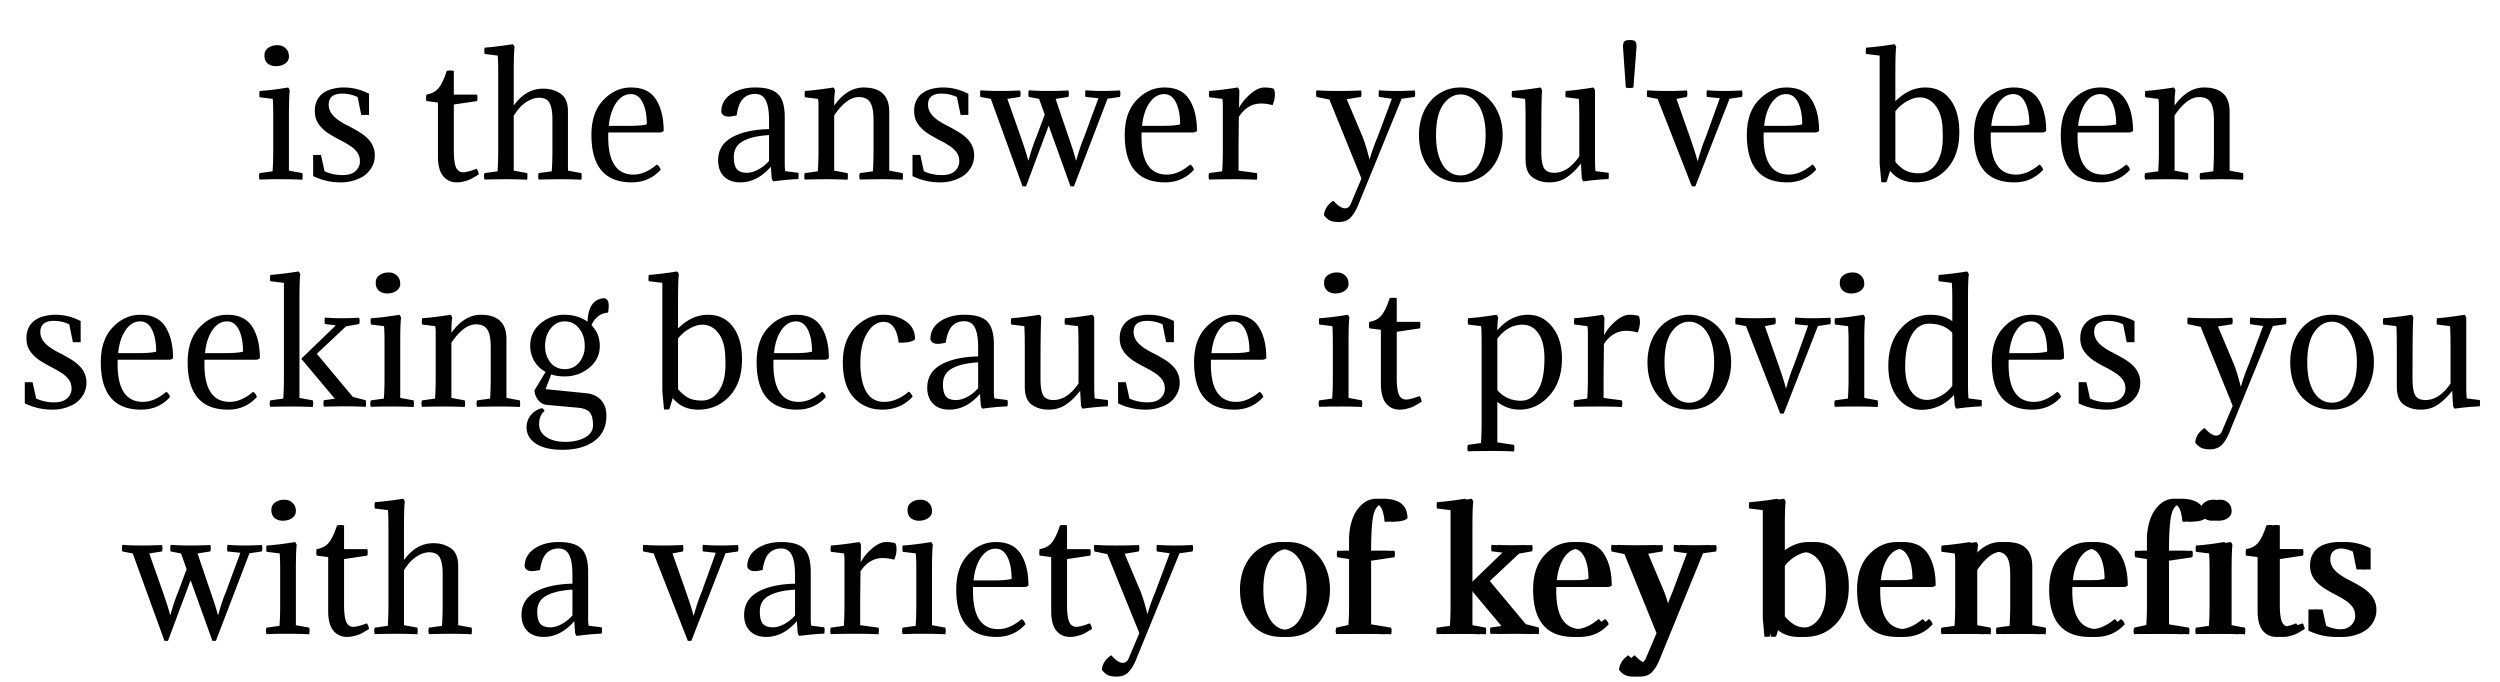 <svg width="363" height="99" fill="none" xmlns="http://www.w3.org/2000/svg"><path d="M41.953 17.072v7.704l1.944.36c.016.08.024.152.024.216a.892.892 0 0 1 .024.216c0 .08-.008.168-.024.264 0 .08-.008.168-.024.264a65.105 65.105 0 0 0-3.096-.072h-1.344c-.512.016-1.104.032-1.776.048a1.433 1.433 0 0 1-.072-.456c0-.144.024-.304.072-.48l1.896-.264c.032-.448.056-.92.072-1.416a52.38 52.38 0 0 0 .024-1.632v-5.112c0-1.056-.024-1.84-.072-2.352l-1.896-.24c-.032-.08-.048-.216-.048-.408v-.24a.84.84 0 0 1 .048-.264c1.088-.064 2.464-.232 4.128-.504.144.16.224.32.24.48-.08.448-.12 1.744-.12 3.888Zm-3.504-8.568a.642.642 0 0 1-.048-.24V8c0-.432.176-.776.528-1.032.368-.272.816-.408 1.344-.408.496 0 .896.152 1.2.456.32.288.48.688.48 1.2 0 .416-.184.752-.552 1.008-.352.256-.808.384-1.368.384-.384 0-.728-.096-1.032-.288a1.284 1.284 0 0 1-.552-.816Zm11.27 16.92c.864 0 1.504-.2 1.92-.6.416-.4.624-.864.624-1.392 0-.304-.048-.584-.144-.84a2.265 2.265 0 0 0-.48-.744 3.809 3.809 0 0 0-.84-.696 12.7 12.7 0 0 0-1.32-.768 21.712 21.712 0 0 1-1.704-.96 5.91 5.91 0 0 1-1.152-.96 3.768 3.768 0 0 1-.696-1.08 3.67 3.67 0 0 1-.216-1.296c0-.576.104-1.072.312-1.488.208-.432.496-.784.864-1.056a3.713 3.713 0 0 1 1.344-.624 6.285 6.285 0 0 1 1.704-.216c1.248 0 2.464.304 3.648.912v3.072h-1.128l-.528-2.592a5.118 5.118 0 0 0-2.232-.504c-1.312 0-1.968.536-1.968 1.608 0 .576.216 1.104.648 1.584.432.48 1.128.96 2.088 1.44a26.11 26.11 0 0 1 1.728.96c.496.304.904.624 1.224.96.336.336.584.704.744 1.104.176.384.264.824.264 1.32 0 .56-.12 1.08-.36 1.56s-.576.896-1.008 1.248c-.432.336-.952.6-1.56.792a6.197 6.197 0 0 1-2.016.312 9.03 9.03 0 0 1-4.008-.912v-3.072h1.128l.528 2.376c.816.368 1.68.552 2.592.552Zm16.177-15.12v3.432h3.384c.032.192.048.336.048.432 0 .144-.016.312-.048.504l-3.384.504v6.6c0 1.184.104 2.024.312 2.52.224.48.568.72 1.032.72.416 0 1.064-.168 1.944-.504.16.144.272.416.336.816-.48.288-.848.504-1.104.648-.24.128-.552.24-.936.336-.368.112-.76.168-1.176.168-.8 0-1.456-.304-1.968-.912-.496-.624-.744-1.568-.744-2.832v-7.848l-1.68-.216a2.135 2.135 0 0 1-.048-.408c0-.128.016-.304.048-.528.448-.08.832-.216 1.152-.408.336-.208.616-.488.84-.84a7.13 7.13 0 0 0 .504-.96c.128-.288.28-.696.456-1.224.144-.048.32-.072.528-.072.192 0 .36.024.504.072Zm6.443.12c0-1.056-.024-1.84-.072-2.352l-1.896-.24c-.064-.24-.064-.544 0-.912 1.072-.08 2.44-.248 4.104-.504.144.16.224.32.24.48-.08.416-.12 1.712-.12 3.888v4.536c1.184-1.632 2.608-2.448 4.272-2.448.992 0 1.84.248 2.544.744s1.056 1.344 1.056 2.544v8.616l1.944.36c.064.256.064.576 0 .96a64.586 64.586 0 0 0-3.072-.072c-.736 0-1.776.016-3.12.048a1.557 1.557 0 0 1 0-.936l1.896-.264c.064-.88.096-1.896.096-3.048V17.36c0-1.12-.144-1.928-.432-2.424-.272-.496-.776-.744-1.512-.744-.608 0-1.248.224-1.92.672-.656.448-1.24 1.096-1.752 1.944v7.968l1.944.36c.064.256.064.576 0 .96a64.586 64.586 0 0 0-3.072-.072c-.736 0-1.776.016-3.12.048a1.557 1.557 0 0 1 0-.936l1.896-.264c.064-.88.096-1.896.096-3.048v-11.4Zm23.522 8.808h-7.536c-.144 4.08 1.08 6.12 3.672 6.12 1.104 0 2.232-.488 3.384-1.464.24.144.424.392.552.744-1.104 1.232-2.504 1.848-4.2 1.848-3.904 0-5.856-2.296-5.856-6.888 0-2.176.576-3.864 1.728-5.064 1.152-1.216 2.496-1.824 4.032-1.824 1.68 0 2.888.584 3.624 1.752.736 1.168 1.104 2.688 1.104 4.56a.936.936 0 0 1-.504.216Zm-4.272-5.568c-.832 0-1.544.432-2.136 1.296-.576.864-.928 1.968-1.056 3.312h2.976c1.184 0 2.032-.072 2.544-.216 0-1.312-.2-2.368-.6-3.168-.4-.816-.976-1.224-1.728-1.224Zm14.964 9.144c0 .832.152 1.424.456 1.776.304.336.784.504 1.44.504.48 0 1.008-.144 1.584-.432a5.608 5.608 0 0 0 1.632-1.296v-3.744c-1.648.096-2.912.392-3.792.888-.88.48-1.32 1.248-1.32 2.304Zm5.112-4.056v-1.224c0-1.36-.16-2.344-.48-2.952-.304-.624-.816-.936-1.537-.936-.735 0-1.327.24-1.775.72-.448.464-.752 1.264-.912 2.4-.512.112-.888.168-1.128.168-.624 0-.992-.224-1.104-.672 0-1.088.472-1.952 1.416-2.592.944-.64 2.12-.96 3.528-.96 1.552 0 2.648.32 3.288.96.656.624.984 1.752.984 3.384v6.768c0 .4.024.744.072 1.032l1.896.24c.064.24.064.544 0 .912a38.66 38.66 0 0 0-3.624.336.86.86 0 0 1-.24-.48l-.12-1.656c-1.328 1.52-2.808 2.28-4.44 2.28-1.008 0-1.8-.288-2.376-.864-.56-.576-.84-1.352-.84-2.328 0-1.472.664-2.584 1.992-3.336 1.344-.752 3.144-1.152 5.4-1.2Zm15.172-1.32c0-1.232-.168-2.096-.504-2.592-.32-.496-.864-.744-1.632-.744-1.184 0-2.376.888-3.576 2.664v8.016l1.944.36c.064.256.064.576 0 .96a65.105 65.105 0 0 0-3.096-.072c-.736 0-1.776.016-3.12.048a1.557 1.557 0 0 1 0-.936l1.896-.264c.064-.88.096-1.896.096-3.048v-6.576c0-.32-.024-.616-.072-.888l-1.896-.24c-.064-.24-.064-.544 0-.912 1.104-.08 2.48-.248 4.128-.504.144.16.224.32.24.48-.08.416-.12 1.128-.12 2.136 1.264-1.744 2.688-2.616 4.272-2.616 2.48 0 3.72 1.176 3.72 3.528v8.544l1.944.36c.064.256.064.576 0 .96a65.105 65.105 0 0 0-3.096-.072c-.736 0-1.776.016-3.12.048a1.557 1.557 0 0 1 0-.936l1.896-.264c.064-.88.096-1.896.096-3.048v-4.392Zm9.905 7.992c.864 0 1.504-.2 1.92-.6.416-.4.624-.864.624-1.392 0-.304-.048-.584-.144-.84a2.265 2.265 0 0 0-.48-.744 3.809 3.809 0 0 0-.84-.696 12.7 12.7 0 0 0-1.32-.768 21.712 21.712 0 0 1-1.704-.96 5.91 5.91 0 0 1-1.152-.96 3.768 3.768 0 0 1-.696-1.08 3.67 3.67 0 0 1-.216-1.296c0-.576.104-1.072.312-1.488.208-.432.496-.784.864-1.056a3.713 3.713 0 0 1 1.344-.624 6.285 6.285 0 0 1 1.704-.216c1.248 0 2.464.304 3.648.912v3.072h-1.128l-.528-2.592a5.118 5.118 0 0 0-2.232-.504c-1.312 0-1.968.536-1.968 1.608 0 .576.216 1.104.648 1.584.432.48 1.128.96 2.088 1.44a26.11 26.11 0 0 1 1.728.96c.496.304.904.624 1.224.96.336.336.584.704.744 1.104.176.384.264.824.264 1.32 0 .56-.12 1.08-.36 1.56s-.576.896-1.008 1.248c-.432.336-.952.6-1.56.792a6.197 6.197 0 0 1-2.016.312 9.03 9.03 0 0 1-4.008-.912v-3.072h1.128l.528 2.376c.816.368 1.68.552 2.592.552Zm19.199 1.632h-.504l-3.168-8.808-3.288 8.808h-.504l-4.608-12.696-1.512-.288c-.064-.256-.064-.576 0-.96.88.064 1.832.096 2.856.096.912 0 1.88-.024 2.904-.072.096.32.096.632 0 .936l-1.848.288 1.92 5.448c.56 1.6.928 2.76 1.104 3.48h.048c.384-1.376.76-2.496 1.128-3.36l1.224-3.288-.816-2.28-1.512-.288c-.064-.256-.064-.576 0-.96.88.064 1.832.096 2.856.096.912 0 1.88-.024 2.904-.072.096.32.096.632 0 .936l-1.848.288 1.848 5.448c.56 1.6.928 2.76 1.104 3.48h.048c.384-1.376.76-2.496 1.128-3.36l2.088-5.664-1.872-.192c-.064-.256-.064-.576 0-.96.88.064 1.704.096 2.472.096.656 0 1.496-.024 2.52-.072.096.32.096.632 0 .936l-1.8.264-4.872 12.72Zm17.357-7.824h-7.536c-.144 4.08 1.08 6.12 3.672 6.12 1.104 0 2.232-.488 3.384-1.464.24.144.424.392.552.744-1.104 1.232-2.504 1.848-4.2 1.848-3.904 0-5.856-2.296-5.856-6.888 0-2.176.576-3.864 1.728-5.064 1.152-1.216 2.496-1.824 4.032-1.824 1.68 0 2.888.584 3.624 1.752.736 1.168 1.104 2.688 1.104 4.56a.936.936 0 0 1-.504.216Zm-4.272-5.568c-.832 0-1.544.432-2.136 1.296-.576.864-.928 1.968-1.056 3.312h2.976c1.184 0 2.032-.072 2.544-.216 0-1.312-.2-2.368-.6-3.168-.4-.816-.976-1.224-1.728-1.224Zm10.93-.48-.048 2.472c.4-.736.952-1.408 1.656-2.016.72-.624 1.4-.936 2.04-.936.496 0 .936.056 1.32.168.128.208.192.48.192.816 0 .528-.112 1.056-.336 1.584a6.184 6.184 0 0 0-1.656-.24c-1.312 0-2.392.64-3.24 1.92l-.048 4.2v3.624l2.664.36c.064.256.064.576 0 .96a73.5 73.5 0 0 0-3.456-.072c-.976 0-2.136.016-3.48.048a1.557 1.557 0 0 1 0-.936l1.896-.264c.064-.88.096-1.896.096-3.048v-6.576c0-.32-.024-.616-.072-.888l-1.896-.24c-.064-.24-.064-.544 0-.912 1.104-.08 2.48-.248 4.128-.504.144.16.224.32.24.48Zm16.192 16.368 1.536-3.624-4.656-11.472-1.872-.384a1.95 1.95 0 0 1 0-.96c.88.064 1.952.096 3.216.096 1.136 0 2.216-.024 3.24-.072.096.32.096.632 0 .936l-2.064.336 2.28 5.4c.32.784.656 1.88 1.008 3.288h.048a28.59 28.59 0 0 1 1.128-3.168l2.088-5.592-1.872-.264c-.064-.256-.064-.576 0-.96.88.064 1.736.096 2.568.096.704 0 1.576-.024 2.616-.072.096.32.096.632 0 .936l-1.896.264-6.336 15.504c-.336.8-.712 1.4-1.128 1.8-.416.4-.968.6-1.656.6-.544 0-.968-.072-1.272-.216-.288-.128-.584-.384-.888-.768.096-.88.552-1.584 1.368-2.112.656.736 1.216 1.104 1.68 1.104.4 0 .688-.232.864-.696Zm9.892-9.936a8.6 8.6 0 0 1 .408-2.688 6.726 6.726 0 0 1 1.224-2.208 5.65 5.65 0 0 1 1.896-1.464c.752-.368 1.592-.552 2.52-.552.912 0 1.744.184 2.496.552.752.352 1.392.84 1.92 1.464.544.624.96 1.36 1.248 2.208.288.832.432 1.728.432 2.688 0 .992-.152 1.904-.456 2.736a6.54 6.54 0 0 1-1.248 2.184 5.724 5.724 0 0 1-1.92 1.44 5.99 5.99 0 0 1-2.472.504c-.944 0-1.792-.168-2.544-.504a5.516 5.516 0 0 1-1.896-1.416 6.734 6.734 0 0 1-1.2-2.16c-.272-.848-.408-1.776-.408-2.784Zm3.504-4.416c-.688.976-1.032 2.448-1.032 4.416 0 .976.088 1.832.264 2.568.192.736.448 1.352.768 1.848.32.48.696.84 1.128 1.08.432.24.904.36 1.416.36.496 0 .968-.12 1.416-.36.448-.24.832-.6 1.152-1.08.32-.496.576-1.112.768-1.848.192-.736.288-1.592.288-2.568s-.096-1.832-.288-2.568c-.192-.752-.456-1.368-.792-1.848-.32-.496-.704-.864-1.152-1.104a2.684 2.684 0 0 0-1.392-.384c-.992 0-1.84.496-2.544 1.488Zm22.051-2.016v9.408c0 1.072.024 1.824.072 2.256l1.896.24c.048.256.048.56 0 .912-1.168.048-2.384.16-3.648.336a.957.957 0 0 1-.24-.456l-.12-2.136c-.672.864-1.368 1.536-2.088 2.016-.704.48-1.536.72-2.496.72-.976 0-1.8-.248-2.472-.744-.656-.496-.984-1.344-.984-2.544v-5.328c0-1.824-.024-2.992-.072-3.504l-1.896-.24c-.064-.24-.064-.544 0-.912 1.104-.08 2.48-.248 4.128-.504.144.16.224.32.24.48-.08.416-.12 3.352-.12 8.808 0 1.12.128 1.92.384 2.4.272.464.768.696 1.488.696 1.344 0 2.56-.8 3.648-2.4V17.84c0-1.808-.024-2.968-.072-3.48l-1.896-.24c-.064-.24-.064-.544 0-.912.96-.064 2.296-.232 4.008-.504.144.16.224.32.24.48Zm6.03-6.384-.456 5.904a1.856 1.856 0 0 1-1.104 0l-.408-5.904c0-.368.064-.624.192-.768.128-.144.392-.216.792-.216.416 0 .68.064.792.192.128.128.192.392.192.792Zm8.536 20.256h-.504l-4.968-12.696-1.512-.288c-.064-.256-.064-.576 0-.96.88.064 1.832.096 2.856.096.912 0 1.88-.024 2.904-.072.096.32.096.632 0 .936l-1.512.288 1.944 5.52c.56 1.6.928 2.76 1.104 3.48h.048c.384-1.376.76-2.496 1.128-3.36l2.064-5.736-1.872-.192c-.064-.256-.064-.576 0-.96.88.064 1.72.096 2.52.096.672 0 1.528-.024 2.568-.072.096.32.096.632 0 .936l-1.8.264-4.968 12.72Zm17.466-7.824h-7.537c-.143 4.08 1.081 6.12 3.673 6.12 1.104 0 2.232-.488 3.384-1.464.24.144.424.392.552.744-1.104 1.232-2.504 1.848-4.2 1.848-3.904 0-5.856-2.296-5.856-6.888 0-2.176.576-3.864 1.728-5.064 1.152-1.216 2.496-1.824 4.032-1.824 1.68 0 2.888.584 3.624 1.752.736 1.168 1.104 2.688 1.104 4.56a.936.936 0 0 1-.504.216Zm-4.272-5.568c-.832 0-1.544.432-2.136 1.296-.576.864-.928 1.968-1.056 3.312h2.976c1.184 0 2.032-.072 2.544-.216 0-1.312-.2-2.368-.6-3.168-.4-.816-.976-1.224-1.728-1.224Zm15.851 1.032c1.328-1.328 2.776-1.992 4.344-1.992 1.552 0 2.76.584 3.624 1.752.88 1.168 1.32 2.744 1.32 4.728 0 2.256-.608 4.04-1.824 5.352-1.216 1.296-2.728 1.944-4.536 1.944-1.568 0-2.8-.56-3.696-1.68l-.504 1.632c-.304.048-.56.048-.768 0l-.24-2.64V8.072l-1.968-.24c-.064-.24-.064-.544 0-.912 1.104-.08 2.48-.248 4.128-.504.144.16.224.32.24.48-.08.416-.12 1.712-.12 3.888v3.912Zm3.456 10.464c.992 0 1.808-.456 2.448-1.368.656-.928.984-2.232.984-3.912 0-.336-.008-.592-.024-.768 0-1.584-.32-2.808-.96-3.672-.624-.864-1.416-1.296-2.376-1.296-.56 0-1.168.184-1.824.552a5.3 5.3 0 0 0-1.704 1.464v7.344c.544.624 1.064 1.056 1.56 1.296s1.128.36 1.896.36Zm17.941-5.928h-7.536c-.144 4.08 1.08 6.12 3.672 6.12 1.104 0 2.232-.488 3.384-1.464.24.144.424.392.552.744-1.104 1.232-2.504 1.848-4.2 1.848-3.904 0-5.856-2.296-5.856-6.888 0-2.176.576-3.864 1.728-5.064 1.152-1.216 2.496-1.824 4.032-1.824 1.68 0 2.888.584 3.624 1.752.736 1.168 1.104 2.688 1.104 4.56a.936.936 0 0 1-.504.216Zm-4.272-5.568c-.832 0-1.544.432-2.136 1.296-.576.864-.928 1.968-1.056 3.312h2.976c1.184 0 2.032-.072 2.544-.216 0-1.312-.2-2.368-.6-3.168-.4-.816-.976-1.224-1.728-1.224Zm16.881 5.568h-7.536c-.144 4.08 1.08 6.12 3.672 6.12 1.104 0 2.232-.488 3.384-1.464.24.144.424.392.552.744-1.104 1.232-2.504 1.848-4.2 1.848-3.904 0-5.856-2.296-5.856-6.888 0-2.176.576-3.864 1.728-5.064 1.152-1.216 2.496-1.824 4.032-1.824 1.68 0 2.888.584 3.624 1.752.736 1.168 1.104 2.688 1.104 4.56a.936.936 0 0 1-.504.216Zm-4.272-5.568c-.832 0-1.544.432-2.136 1.296-.576.864-.928 1.968-1.056 3.312h2.976c1.184 0 2.032-.072 2.544-.216 0-1.312-.2-2.368-.6-3.168-.4-.816-.976-1.224-1.728-1.224Zm16.522 3.768c0-1.232-.168-2.096-.504-2.592-.32-.496-.864-.744-1.632-.744-1.184 0-2.376.888-3.576 2.664v8.016l1.944.36c.064.256.064.576 0 .96a65.105 65.105 0 0 0-3.096-.072c-.736 0-1.776.016-3.12.048a1.557 1.557 0 0 1 0-.936l1.896-.264c.064-.88.096-1.896.096-3.048v-6.576c0-.32-.024-.616-.072-.888l-1.896-.24c-.064-.24-.064-.544 0-.912 1.104-.08 2.48-.248 4.128-.504.144.16.224.32.24.48-.08.416-.12 1.128-.12 2.136 1.264-1.744 2.688-2.616 4.272-2.616 2.48 0 3.72 1.176 3.72 3.528v8.544l1.944.36c.064.256.064.576 0 .96a65.105 65.105 0 0 0-3.096-.072c-.736 0-1.776.016-3.12.048a1.557 1.557 0 0 1 0-.936l1.896-.264c.064-.88.096-1.896.096-3.048v-4.392ZM7.848 58.424c.864 0 1.504-.2 1.92-.6.415-.4.623-.864.623-1.392 0-.304-.047-.584-.143-.84a2.265 2.265 0 0 0-.48-.744 3.809 3.809 0 0 0-.84-.696 12.7 12.7 0 0 0-1.32-.768 21.712 21.712 0 0 1-1.704-.96 5.91 5.91 0 0 1-1.152-.96 3.768 3.768 0 0 1-.696-1.08 3.67 3.67 0 0 1-.216-1.296c0-.576.104-1.072.312-1.488.208-.432.496-.784.864-1.056a3.713 3.713 0 0 1 1.344-.624 6.285 6.285 0 0 1 1.704-.216c1.248 0 2.463.304 3.647.912v3.072h-1.127l-.528-2.592a5.118 5.118 0 0 0-2.232-.504c-1.312 0-1.968.536-1.968 1.608 0 .576.216 1.104.648 1.584.432.48 1.128.96 2.088 1.44.656.336 1.232.656 1.727.96.496.304.904.624 1.224.96.337.336.585.704.745 1.104.175.384.264.824.264 1.32 0 .56-.12 1.08-.36 1.56s-.576.896-1.008 1.248c-.432.336-.952.6-1.56.792a6.197 6.197 0 0 1-2.016.312 9.03 9.03 0 0 1-4.008-.912v-3.072h1.128l.528 2.376c.816.368 1.68.552 2.592.552Zm16.775-6.192h-7.536c-.144 4.08 1.08 6.12 3.672 6.12 1.104 0 2.232-.488 3.384-1.464.24.144.424.392.552.744-1.104 1.232-2.504 1.848-4.2 1.848-3.904 0-5.856-2.296-5.856-6.888 0-2.176.576-3.864 1.728-5.064 1.152-1.216 2.496-1.824 4.032-1.824 1.68 0 2.888.584 3.624 1.752.736 1.168 1.104 2.688 1.104 4.56a.936.936 0 0 1-.504.216Zm-4.272-5.568c-.832 0-1.544.432-2.136 1.296-.576.864-.928 1.968-1.056 3.312h2.976c1.184 0 2.032-.072 2.544-.216 0-1.312-.2-2.368-.6-3.168-.4-.816-.976-1.224-1.728-1.224Zm16.881 5.568h-7.536c-.144 4.08 1.08 6.12 3.672 6.12 1.104 0 2.232-.488 3.384-1.464.24.144.424.392.552.744-1.104 1.232-2.504 1.848-4.2 1.848-3.904 0-5.856-2.296-5.856-6.888 0-2.176.576-3.864 1.728-5.064 1.152-1.216 2.496-1.824 4.032-1.824 1.68 0 2.888.584 3.624 1.752.736 1.168 1.104 2.688 1.104 4.56a.936.936 0 0 1-.504.216Zm-4.272-5.568c-.832 0-1.544.432-2.136 1.296-.576.864-.928 1.968-1.056 3.312h2.976c1.184 0 2.032-.072 2.544-.216 0-1.312-.2-2.368-.6-3.168-.4-.816-.976-1.224-1.728-1.224Zm10.785 5.424 5.016-4.848-1.584-.192c-.064-.256-.064-.568 0-.936.88.064 1.704.096 2.472.096.624 0 1.456-.024 2.496-.072.096.288.096.592 0 .912l-1.896.336-4.248 3.984 5.232 6.264 1.872.48c.064.256.064.576 0 .96A63.567 63.567 0 0 0 50.081 59c-.688 0-1.704.016-3.048.048a1.557 1.557 0 0 1 0-.936l1.584-.216-4.872-5.808Zm-.264-8.304v13.992l1.944.36c.064.256.064.576 0 .96a64.586 64.586 0 0 0-3.072-.072c-.736 0-1.776.016-3.12.048a1.557 1.557 0 0 1 0-.936l1.896-.264c.064-.88.096-1.896.096-3.048V41.072l-1.968-.24c-.064-.24-.064-.544 0-.912 1.072-.08 2.44-.248 4.104-.504.144.16.224.32.24.48-.08.416-.12 1.712-.12 3.888Zm14.632 6.288v7.704l1.944.36c.016.08.024.152.024.216a.892.892 0 0 1 .024.216c0 .08-.008.168-.024.264 0 .08-.008.168-.024.264a65.105 65.105 0 0 0-3.096-.072h-1.344c-.512.016-1.104.032-1.776.048a1.433 1.433 0 0 1-.072-.456c0-.144.024-.304.072-.48l1.896-.264c.032-.448.056-.92.072-1.416a52.38 52.38 0 0 0 .024-1.632v-5.112c0-1.056-.024-1.84-.072-2.352l-1.896-.24c-.032-.08-.048-.216-.048-.408v-.24a.84.84 0 0 1 .048-.264c1.088-.064 2.464-.232 4.128-.504.144.16.224.32.24.48-.08.448-.12 1.744-.12 3.888Zm-3.504-8.568a.642.642 0 0 1-.048-.24V41c0-.432.176-.776.528-1.032.368-.272.816-.408 1.344-.408.496 0 .896.152 1.2.456.32.288.48.688.48 1.2 0 .416-.184.752-.552 1.008-.352.256-.808.384-1.368.384-.384 0-.728-.096-1.032-.288a1.284 1.284 0 0 1-.552-.816Zm16.646 8.928c0-1.232-.168-2.096-.504-2.592-.32-.496-.864-.744-1.632-.744-1.184 0-2.376.888-3.576 2.664v8.016l1.944.36c.064.256.064.576 0 .96a65.105 65.105 0 0 0-3.096-.072c-.736 0-1.776.016-3.12.048a1.557 1.557 0 0 1 0-.936l1.896-.264c.064-.88.096-1.896.096-3.048v-6.576c0-.32-.024-.616-.072-.888l-1.896-.24c-.064-.24-.064-.544 0-.912 1.104-.08 2.48-.248 4.128-.504.144.16.224.32.24.48-.08.416-.12 1.128-.12 2.136 1.264-1.744 2.688-2.616 4.272-2.616 2.48 0 3.72 1.176 3.72 3.528v8.544l1.944.36c.064.256.064.576 0 .96a65.105 65.105 0 0 0-3.096-.072c-.736 0-1.776.016-3.12.048a1.557 1.557 0 0 1 0-.936l1.896-.264c.064-.88.096-1.896.096-3.048v-4.392Zm7.457 8.832c.144.064.264.2.36.408-.528.432-.792 1.08-.792 1.944 0 .768.352 1.384 1.056 1.848.704.464 1.616.696 2.736.696 1.152 0 2.112-.216 2.88-.648.768-.416 1.152-1.008 1.152-1.776 0-.832-.152-1.448-.456-1.848-.304-.384-.912-.616-1.824-.696l-4.488-.408c-.496-.064-.912-.32-1.248-.768-.32-.464-.48-.912-.48-1.344l1.608-2.664c-.736-.416-1.296-.968-1.68-1.656-.368-.688-.552-1.392-.552-2.112 0-1.36.504-2.456 1.512-3.288a5.31 5.31 0 0 1 3.48-1.248c1.264 0 2.376.336 3.336 1.008.08-2.192.896-3.328 2.448-3.408.416.096.624.44.624 1.032 0 .32-.032.672-.096 1.056-.624.048-1.136.256-1.536.624-.4.352-.688.76-.864 1.224.8.8 1.2 1.8 1.2 3 0 1.264-.512 2.32-1.536 3.168-1.024.832-2.216 1.248-3.576 1.248-.72 0-1.368-.096-1.944-.288l-.816 2.136 5.976.6c.928.112 1.632.456 2.112 1.032.496.56.744 1.296.744 2.208 0 1.6-.576 2.824-1.728 3.672-1.152.864-2.712 1.296-4.68 1.296-1.632 0-2.904-.296-3.816-.888-.912-.592-1.368-1.384-1.368-2.376 0-.672.216-1.272.648-1.8.432-.512.968-.84 1.608-.984Zm.432-9.024c0 .928.256 1.72.768 2.376.528.656 1.224.984 2.088.984.848 0 1.544-.32 2.088-.96.544-.656.816-1.456.816-2.4 0-1.024-.272-1.872-.816-2.544-.528-.688-1.224-1.032-2.088-1.032-.816 0-1.496.344-2.04 1.032-.544.688-.816 1.536-.816 2.544Zm19.308-2.544c1.328-1.328 2.776-1.992 4.344-1.992 1.552 0 2.76.584 3.624 1.752.88 1.168 1.32 2.744 1.32 4.728 0 2.256-.608 4.04-1.824 5.352-1.216 1.296-2.728 1.944-4.536 1.944-1.568 0-2.8-.56-3.696-1.68l-.504 1.632c-.304.048-.56.048-.768 0l-.24-2.64v-15.72l-1.968-.24c-.064-.24-.064-.544 0-.912 1.104-.08 2.48-.248 4.128-.504.144.16.224.32.24.48-.08.416-.12 1.712-.12 3.888v3.912Zm3.456 10.464c.992 0 1.808-.456 2.448-1.368.656-.928.984-2.232.984-3.912 0-.336-.008-.592-.024-.768 0-1.584-.32-2.808-.96-3.672-.624-.864-1.416-1.296-2.376-1.296-.56 0-1.168.184-1.824.552a5.301 5.301 0 0 0-1.704 1.464v7.344c.544.624 1.064 1.056 1.56 1.296s1.128.36 1.896.36Zm17.941-5.928h-7.536c-.144 4.08 1.08 6.12 3.672 6.12 1.104 0 2.232-.488 3.384-1.464.24.144.424.392.552.744-1.104 1.232-2.504 1.848-4.2 1.848-3.904 0-5.856-2.296-5.856-6.888 0-2.176.576-3.864 1.728-5.064 1.152-1.216 2.496-1.824 4.032-1.824 1.68 0 2.888.584 3.624 1.752.736 1.168 1.104 2.688 1.104 4.56a.936.936 0 0 1-.504.216Zm-4.272-5.568c-.832 0-1.544.432-2.136 1.296-.576.864-.928 1.968-1.056 3.312h2.976c1.184 0 2.032-.072 2.544-.216 0-1.312-.2-2.368-.6-3.168-.4-.816-.976-1.224-1.728-1.224Zm17.29 2.592c-.336.352-1.128.52-2.376.504-.256-2.016-.984-3.024-2.184-3.024-.944 0-1.744.544-2.4 1.632-.656 1.088-.984 2.52-.984 4.296 0 1.824.288 3.232.864 4.224.576.976 1.44 1.464 2.592 1.464 1.216 0 2.408-.496 3.576-1.488.24.144.424.392.552.744-1.168 1.248-2.632 1.872-4.392 1.872-1.68 0-3.056-.576-4.128-1.728-1.072-1.168-1.608-2.88-1.608-5.136 0-2.16.592-3.848 1.776-5.064 1.2-1.232 2.568-1.848 4.104-1.848 1.216 0 2.288.304 3.216.912.928.608 1.392 1.488 1.392 2.64Zm4.049 6.552c0 .832.152 1.424.456 1.776.304.336.784.504 1.44.504.48 0 1.008-.144 1.584-.432a5.608 5.608 0 0 0 1.632-1.296v-3.744c-1.648.096-2.912.392-3.792.888-.88.48-1.32 1.248-1.32 2.304Zm5.112-4.056v-1.224c0-1.36-.16-2.344-.48-2.952-.304-.624-.816-.936-1.536-.936-.736 0-1.328.24-1.776.72-.448.464-.752 1.264-.912 2.4-.512.112-.888.168-1.128.168-.624 0-.992-.224-1.104-.672 0-1.088.472-1.952 1.416-2.592.944-.64 2.12-.96 3.528-.96 1.552 0 2.648.32 3.288.96.656.624.984 1.752.984 3.384v6.768c0 .4.024.744.072 1.032l1.896.24c.064.24.064.544 0 .912a38.66 38.66 0 0 0-3.624.336.86.86 0 0 1-.24-.48l-.12-1.656c-1.328 1.52-2.808 2.28-4.44 2.28-1.008 0-1.8-.288-2.376-.864-.56-.576-.84-1.352-.84-2.328 0-1.472.664-2.584 1.992-3.336 1.344-.752 3.144-1.152 5.4-1.2Zm16.852-5.568v9.408c0 1.072.024 1.824.072 2.256l1.896.24c.048.256.048.56 0 .912-1.168.048-2.384.16-3.648.336a.957.957 0 0 1-.24-.456l-.12-2.136c-.672.864-1.368 1.536-2.088 2.016-.704.48-1.536.72-2.496.72-.976 0-1.8-.248-2.472-.744-.656-.496-.984-1.344-.984-2.544v-5.328c0-1.824-.024-2.992-.072-3.504l-1.896-.24c-.064-.24-.064-.544 0-.912 1.104-.08 2.48-.248 4.128-.504.144.16.224.32.24.48-.08.416-.12 3.352-.12 8.808 0 1.12.128 1.92.384 2.4.272.464.768.696 1.488.696 1.344 0 2.56-.8 3.648-2.4V50.84c0-1.808-.024-2.968-.072-3.48l-1.896-.24c-.064-.24-.064-.544 0-.912.96-.064 2.296-.232 4.008-.504.144.16.224.32.24.48Zm7.71 12.24c.864 0 1.504-.2 1.92-.6.416-.4.624-.864.624-1.392 0-.304-.048-.584-.144-.84a2.265 2.265 0 0 0-.48-.744 3.809 3.809 0 0 0-.84-.696 12.7 12.7 0 0 0-1.32-.768 21.712 21.712 0 0 1-1.704-.96 5.91 5.91 0 0 1-1.152-.96 3.768 3.768 0 0 1-.696-1.08 3.67 3.67 0 0 1-.216-1.296c0-.576.104-1.072.312-1.488.208-.432.496-.784.864-1.056a3.713 3.713 0 0 1 1.344-.624 6.285 6.285 0 0 1 1.704-.216c1.248 0 2.464.304 3.648.912v3.072h-1.128l-.528-2.592a5.118 5.118 0 0 0-2.232-.504c-1.312 0-1.968.536-1.968 1.608 0 .576.216 1.104.648 1.584.432.48 1.128.96 2.088 1.44a26.11 26.11 0 0 1 1.728.96c.496.304.904.624 1.224.96.336.336.584.704.744 1.104.176.384.264.824.264 1.32 0 .56-.12 1.08-.36 1.56s-.576.896-1.008 1.248c-.432.336-.952.6-1.56.792a6.197 6.197 0 0 1-2.016.312 9.03 9.03 0 0 1-4.008-.912v-3.072h1.128l.528 2.376c.816.368 1.68.552 2.592.552Zm16.775-6.192h-7.536c-.144 4.08 1.08 6.12 3.672 6.12 1.104 0 2.232-.488 3.384-1.464.24.144.424.392.552.744-1.104 1.232-2.504 1.848-4.2 1.848-3.904 0-5.856-2.296-5.856-6.888 0-2.176.576-3.864 1.728-5.064 1.152-1.216 2.496-1.824 4.032-1.824 1.68 0 2.888.584 3.624 1.752.736 1.168 1.104 2.688 1.104 4.56a.936.936 0 0 1-.504.216Zm-4.272-5.568c-.832 0-1.544.432-2.136 1.296-.576.864-.928 1.968-1.056 3.312h2.976c1.184 0 2.032-.072 2.544-.216 0-1.312-.2-2.368-.6-3.168-.4-.816-.976-1.224-1.728-1.224Zm16.715 3.408v7.704l1.944.36c.016.08.024.152.024.216a.892.892 0 0 1 .024.216c0 .08-.008.168-.024.264 0 .08-.008.168-.024.264a65.105 65.105 0 0 0-3.096-.072h-1.344c-.512.016-1.104.032-1.776.048a1.433 1.433 0 0 1-.072-.456c0-.144.024-.304.072-.48l1.896-.264c.032-.448.056-.92.072-1.416a52.38 52.38 0 0 0 .024-1.632v-5.112c0-1.056-.024-1.84-.072-2.352l-1.896-.24c-.032-.08-.048-.216-.048-.408v-.24a.84.84 0 0 1 .048-.264c1.088-.064 2.464-.232 4.128-.504.144.16.224.32.24.48-.08.448-.12 1.744-.12 3.888Zm-3.504-8.568a.642.642 0 0 1-.048-.24V41c0-.432.176-.776.528-1.032.368-.272.816-.408 1.344-.408.496 0 .896.152 1.2.456.32.288.48.688.48 1.2 0 .416-.184.752-.552 1.008-.352.256-.808.384-1.368.384-.384 0-.728-.096-1.032-.288a1.284 1.284 0 0 1-.552-.816Zm10.502 1.8v3.432h3.384c.032.192.048.336.048.432 0 .144-.016.312-.048.504l-3.384.504v6.6c0 1.184.104 2.024.312 2.52.224.48.568.72 1.032.72.416 0 1.064-.168 1.944-.504.16.144.272.416.336.816-.48.288-.848.504-1.104.648-.24.128-.552.24-.936.336-.368.112-.76.168-1.176.168-.8 0-1.456-.304-1.968-.912-.496-.624-.744-1.568-.744-2.832v-7.848l-1.68-.216a2.135 2.135 0 0 1-.048-.408c0-.128.016-.304.048-.528.448-.08.832-.216 1.152-.408.336-.208.616-.488.84-.84a7.13 7.13 0 0 0 .504-.96c.128-.288.28-.696.456-1.224.144-.048.32-.072.528-.072.192 0 .36.024.504.072Zm18.013 14.88c1.056 0 1.888-.512 2.496-1.536.624-1.024.936-2.568.936-4.632 0-1.584-.296-2.792-.888-3.624-.576-.832-1.344-1.248-2.304-1.248-1.408 0-2.624.68-3.648 2.04v7.464c.896 1.024 2.032 1.536 3.408 1.536Zm-5.688-8.568c0-1.072-.024-1.824-.072-2.256l-1.896-.24a2.888 2.888 0 0 1 0-.912c1.12-.08 2.496-.248 4.128-.504a.768.768 0 0 1 .24.48c-.08.56-.12 1.152-.12 1.776 1.296-1.504 2.784-2.256 4.464-2.256 1.408 0 2.576.584 3.504 1.752.944 1.168 1.416 2.712 1.416 4.632 0 2.224-.616 4.016-1.848 5.376-1.216 1.344-2.656 2.016-4.32 2.016-1.168 0-2.24-.376-3.216-1.128v5.88l2.424.36c.064.256.064.576 0 .96a70.58 70.58 0 0 0-3.336-.072c-.896 0-2.016.016-3.36.048a1.557 1.557 0 0 1 0-.936l1.896-.264c.064-.88.096-1.896.096-3.048V49.616Zm17.829-3.432-.048 2.472c.4-.736.952-1.408 1.656-2.016.72-.624 1.4-.936 2.04-.936.496 0 .936.056 1.32.168.128.208.192.48.192.816 0 .528-.112 1.056-.336 1.584a6.184 6.184 0 0 0-1.656-.24c-1.312 0-2.392.64-3.24 1.92l-.048 4.2v3.624l2.664.36c.064.256.064.576 0 .96a73.5 73.5 0 0 0-3.456-.072c-.976 0-2.136.016-3.48.048a1.557 1.557 0 0 1 0-.936l1.896-.264c.064-.88.096-1.896.096-3.048v-6.576c0-.32-.024-.616-.072-.888l-1.896-.24c-.064-.24-.064-.544 0-.912 1.104-.08 2.48-.248 4.128-.504.144.16.224.32.24.48Zm6.256 6.432a8.6 8.6 0 0 1 .408-2.688 6.726 6.726 0 0 1 1.224-2.208 5.65 5.65 0 0 1 1.896-1.464c.752-.368 1.592-.552 2.52-.552.912 0 1.744.184 2.496.552.752.352 1.392.84 1.92 1.464.544.624.96 1.36 1.248 2.208.288.832.432 1.728.432 2.688 0 .992-.152 1.904-.456 2.736a6.54 6.54 0 0 1-1.248 2.184 5.724 5.724 0 0 1-1.92 1.44 5.99 5.99 0 0 1-2.472.504c-.944 0-1.792-.168-2.544-.504a5.516 5.516 0 0 1-1.896-1.416 6.734 6.734 0 0 1-1.2-2.16c-.272-.848-.408-1.776-.408-2.784Zm3.504-4.416c-.688.976-1.032 2.448-1.032 4.416 0 .976.088 1.832.264 2.568.192.736.448 1.352.768 1.848.32.48.696.84 1.128 1.08.432.24.904.36 1.416.36.496 0 .968-.12 1.416-.36.448-.24.832-.6 1.152-1.08.32-.496.576-1.112.768-1.848.192-.736.288-1.592.288-2.568s-.096-1.832-.288-2.568c-.192-.752-.456-1.368-.792-1.848-.32-.496-.704-.864-1.152-1.104a2.684 2.684 0 0 0-1.392-.384c-.992 0-1.84.496-2.544 1.488Zm16.273 11.856h-.504l-4.968-12.696-1.512-.288c-.064-.256-.064-.576 0-.96.88.064 1.832.096 2.856.096.912 0 1.88-.024 2.904-.072.096.32.096.632 0 .936l-1.512.288 1.944 5.52c.56 1.6.928 2.76 1.104 3.48h.048c.384-1.376.76-2.496 1.128-3.36l2.064-5.736-1.872-.192c-.064-.256-.064-.576 0-.96.88.064 1.72.096 2.52.096.672 0 1.528-.024 2.568-.072.096.32.096.632 0 .936l-1.8.264-4.968 12.72Zm11.698-9.984v7.704l1.944.36c.016.08.024.152.024.216a.892.892 0 0 1 .024.216c0 .08-.008.168-.024.264 0 .08-.008.168-.024.264a65.105 65.105 0 0 0-3.096-.072h-1.344c-.512.016-1.104.032-1.776.048a1.433 1.433 0 0 1-.072-.456c0-.144.024-.304.072-.48l1.896-.264c.032-.448.056-.92.072-1.416a52.38 52.38 0 0 0 .024-1.632v-5.112c0-1.056-.024-1.84-.072-2.352l-1.896-.24c-.032-.08-.048-.216-.048-.408v-.24a.84.84 0 0 1 .048-.264c1.088-.064 2.464-.232 4.128-.504.144.16.224.32.24.48-.08.448-.12 1.744-.12 3.888Zm-3.504-8.568a.642.642 0 0 1-.048-.24V41c0-.432.176-.776.528-1.032.368-.272.816-.408 1.344-.408.496 0 .896.152 1.2.456.32.288.48.688.48 1.2 0 .416-.184.752-.552 1.008-.352.256-.808.384-1.368.384-.384 0-.728-.096-1.032-.288a1.284 1.284 0 0 1-.552-.816Zm18.566 14.088c0 1.072.024 1.824.072 2.256l1.896.24c.048.256.048.56 0 .912-1.168.048-2.384.16-3.648.336a.957.957 0 0 1-.24-.456l-.12-1.536a6.283 6.283 0 0 1-2.088 1.584 6.172 6.172 0 0 1-2.616.576c-1.392 0-2.544-.576-3.456-1.728-.912-1.168-1.368-2.72-1.368-4.656 0-2.24.592-4.032 1.776-5.376 1.2-1.36 2.632-2.04 4.296-2.04 1.312 0 2.384.312 3.216.936v-3.216c0-1.056-.024-1.84-.072-2.352l-1.896-.24c-.064-.24-.064-.544 0-.912 1.104-.08 2.48-.248 4.128-.504.144.16.224.32.24.48-.08.416-.12 1.712-.12 3.888v11.808ZM280.065 47c-1.04 0-1.872.552-2.496 1.656-.624 1.088-.936 2.6-.936 4.536 0 1.584.288 2.792.864 3.624.592.832 1.368 1.248 2.328 1.248.576 0 1.208-.176 1.896-.528a5.287 5.287 0 0 0 1.752-1.512v-7.68c-.784-.896-1.92-1.344-3.408-1.344Zm19.128 5.232h-7.536c-.144 4.08 1.08 6.12 3.672 6.12 1.104 0 2.232-.488 3.384-1.464.24.144.424.392.552.744-1.104 1.232-2.504 1.848-4.2 1.848-3.904 0-5.856-2.296-5.856-6.888 0-2.176.576-3.864 1.728-5.064 1.152-1.216 2.496-1.824 4.032-1.824 1.68 0 2.888.584 3.624 1.752.736 1.168 1.104 2.688 1.104 4.56a.936.936 0 0 1-.504.216Zm-4.272-5.568c-.832 0-1.544.432-2.136 1.296-.576.864-.928 1.968-1.056 3.312h2.976c1.184 0 2.032-.072 2.544-.216 0-1.312-.2-2.368-.6-3.168-.4-.816-.976-1.224-1.728-1.224Zm11.145 11.76c.864 0 1.504-.2 1.92-.6.416-.4.624-.864.624-1.392 0-.304-.048-.584-.144-.84a2.265 2.265 0 0 0-.48-.744 3.809 3.809 0 0 0-.84-.696 12.7 12.7 0 0 0-1.32-.768 21.712 21.712 0 0 1-1.704-.96 5.91 5.91 0 0 1-1.152-.96 3.768 3.768 0 0 1-.696-1.08 3.67 3.67 0 0 1-.216-1.296c0-.576.104-1.072.312-1.488.208-.432.496-.784.864-1.056a3.713 3.713 0 0 1 1.344-.624 6.285 6.285 0 0 1 1.704-.216c1.248 0 2.464.304 3.648.912v3.072h-1.128l-.528-2.592a5.118 5.118 0 0 0-2.232-.504c-1.312 0-1.968.536-1.968 1.608 0 .576.216 1.104.648 1.584.432.48 1.128.96 2.088 1.44a26.11 26.11 0 0 1 1.728.96c.496.304.904.624 1.224.96.336.336.584.704.744 1.104.176.384.264.824.264 1.32 0 .56-.12 1.08-.36 1.56s-.576.896-1.008 1.248c-.432.336-.952.6-1.56.792a6.197 6.197 0 0 1-2.016.312 9.03 9.03 0 0 1-4.008-.912v-3.072h1.128l.528 2.376c.816.368 1.68.552 2.592.552Zm16.586 4.128 1.536-3.624-4.656-11.472-1.872-.384a1.95 1.95 0 0 1 0-.96c.88.064 1.952.096 3.216.096 1.136 0 2.216-.024 3.24-.072.096.32.096.632 0 .936l-2.064.336 2.28 5.4c.32.784.656 1.88 1.008 3.288h.048a28.59 28.59 0 0 1 1.128-3.168l2.088-5.592-1.872-.264c-.064-.256-.064-.576 0-.96.88.064 1.736.096 2.568.096.704 0 1.576-.024 2.616-.072.096.32.096.632 0 .936l-1.896.264-6.336 15.504c-.336.8-.712 1.4-1.128 1.8-.416.4-.968.6-1.656.6-.544 0-.968-.072-1.272-.216-.288-.128-.584-.384-.888-.768.096-.88.552-1.584 1.368-2.112.656.736 1.216 1.104 1.68 1.104.4 0 .688-.232.864-.696Zm9.892-9.936a8.6 8.6 0 0 1 .408-2.688 6.726 6.726 0 0 1 1.224-2.208 5.65 5.65 0 0 1 1.896-1.464c.752-.368 1.592-.552 2.52-.552.912 0 1.744.184 2.496.552.752.352 1.392.84 1.92 1.464.544.624.96 1.36 1.248 2.208.288.832.432 1.728.432 2.688 0 .992-.152 1.904-.456 2.736a6.54 6.54 0 0 1-1.248 2.184 5.724 5.724 0 0 1-1.92 1.44 5.99 5.99 0 0 1-2.472.504c-.944 0-1.792-.168-2.544-.504a5.516 5.516 0 0 1-1.896-1.416 6.734 6.734 0 0 1-1.2-2.16c-.272-.848-.408-1.776-.408-2.784Zm3.504-4.416c-.688.976-1.032 2.448-1.032 4.416 0 .976.088 1.832.264 2.568.192.736.448 1.352.768 1.848.32.48.696.84 1.128 1.08.432.24.904.36 1.416.36.496 0 .968-.12 1.416-.36.448-.24.832-.6 1.152-1.08.32-.496.576-1.112.768-1.848.192-.736.288-1.592.288-2.568s-.096-1.832-.288-2.568c-.192-.752-.456-1.368-.792-1.848-.32-.496-.704-.864-1.152-1.104a2.684 2.684 0 0 0-1.392-.384c-.992 0-1.84.496-2.544 1.488Zm22.051-2.016v9.408c0 1.072.024 1.824.072 2.256l1.896.24c.048.256.048.56 0 .912-1.168.048-2.384.16-3.648.336a.957.957 0 0 1-.24-.456l-.12-2.136c-.672.864-1.368 1.536-2.088 2.016-.704.48-1.536.72-2.496.72-.976 0-1.8-.248-2.472-.744-.656-.496-.984-1.344-.984-2.544v-5.328c0-1.824-.024-2.992-.072-3.504l-1.896-.24c-.064-.24-.064-.544 0-.912 1.104-.08 2.48-.248 4.128-.504.144.16.224.32.24.48-.08.416-.12 3.352-.12 8.808 0 1.12.128 1.92.384 2.4.272.464.768.696 1.488.696 1.344 0 2.56-.8 3.648-2.4V50.84c0-1.808-.024-2.968-.072-3.48l-1.896-.24c-.064-.24-.064-.544 0-.912.96-.064 2.296-.232 4.008-.504.144.16.224.32.24.48ZM31.347 93.056h-.504l-3.168-8.808-3.288 8.808h-.504L19.275 80.36l-1.512-.288c-.064-.256-.064-.576 0-.96.88.064 1.832.096 2.856.096.912 0 1.88-.024 2.904-.072.096.32.096.632 0 .936l-1.848.288 1.92 5.448c.56 1.6.928 2.76 1.104 3.48h.048c.384-1.376.76-2.496 1.128-3.36L27.1 82.64l-.816-2.28-1.512-.288c-.064-.256-.064-.576 0-.96.88.064 1.832.096 2.856.096.912 0 1.88-.024 2.904-.072.096.32.096.632 0 .936l-1.848.288 1.848 5.448c.56 1.6.928 2.76 1.104 3.48h.048c.384-1.376.76-2.496 1.128-3.36l2.088-5.664-1.872-.192c-.064-.256-.064-.576 0-.96.88.064 1.704.096 2.472.096.656 0 1.496-.024 2.52-.072.096.32.096.632 0 .936l-1.8.264-4.872 12.72Zm11.614-9.984v7.704l1.944.36c.016.08.024.152.024.216a.892.892 0 0 1 .024.216c0 .08-.008.168-.024.264 0 .08-.008.168-.024.264a65.105 65.105 0 0 0-3.096-.072h-1.344c-.512.016-1.104.032-1.776.048a1.433 1.433 0 0 1-.072-.456c0-.144.024-.304.072-.48l1.896-.264c.032-.448.056-.92.072-1.416a52.38 52.38 0 0 0 .024-1.632v-5.112c0-1.056-.024-1.84-.072-2.352l-1.896-.24c-.032-.08-.048-.216-.048-.408v-.24a.84.84 0 0 1 .048-.264c1.088-.064 2.464-.232 4.128-.504.144.16.224.32.24.48-.08.448-.12 1.744-.12 3.888Zm-3.504-8.568a.642.642 0 0 1-.048-.24V74c0-.432.176-.776.528-1.032.368-.272.816-.408 1.344-.408.496 0 .896.152 1.2.456.32.288.48.688.48 1.2 0 .416-.184.752-.552 1.008-.352.256-.808.384-1.368.384-.384 0-.728-.096-1.032-.288a1.284 1.284 0 0 1-.552-.816Zm10.501 1.8v3.432h3.384c.032.192.048.336.048.432 0 .144-.016.312-.048.504l-3.384.504v6.6c0 1.184.104 2.024.312 2.52.224.48.568.72 1.032.72.416 0 1.064-.168 1.944-.504.16.144.272.416.336.816-.48.288-.848.504-1.104.648-.24.128-.552.24-.936.336-.368.112-.76.168-1.176.168-.8 0-1.456-.304-1.968-.912-.496-.624-.744-1.568-.744-2.832v-7.848l-1.68-.216a2.135 2.135 0 0 1-.048-.408c0-.128.016-.304.048-.528.448-.08.832-.216 1.152-.408.336-.208.616-.488.84-.84a7.13 7.13 0 0 0 .504-.96c.128-.288.28-.696.456-1.224.144-.048.32-.072.528-.072.192 0 .36.024.504.072Zm6.443.12c0-1.056-.024-1.84-.072-2.352l-1.896-.24c-.064-.24-.064-.544 0-.912 1.072-.08 2.44-.248 4.104-.504.144.16.224.32.24.48-.08.416-.12 1.712-.12 3.888v4.536c1.184-1.632 2.608-2.448 4.272-2.448.992 0 1.84.248 2.544.744s1.056 1.344 1.056 2.544v8.616l1.944.36c.064.256.064.576 0 .96a64.586 64.586 0 0 0-3.072-.072c-.736 0-1.776.016-3.12.048a1.557 1.557 0 0 1 0-.936l1.896-.264c.064-.88.096-1.896.096-3.048V83.36c0-1.12-.144-1.928-.432-2.424-.272-.496-.776-.744-1.512-.744-.608 0-1.248.224-1.92.672-.656.448-1.24 1.096-1.752 1.944v7.968l1.944.36c.064.256.064.576 0 .96a64.586 64.586 0 0 0-3.072-.072c-.736 0-1.776.016-3.12.048a1.557 1.557 0 0 1 0-.936l1.896-.264c.064-.88.096-1.896.096-3.048v-11.4Zm21.605 12.384c0 .832.152 1.424.456 1.776.304.336.784.504 1.44.504.48 0 1.008-.144 1.584-.432a5.608 5.608 0 0 0 1.632-1.296v-3.744c-1.648.096-2.912.392-3.792.888-.88.48-1.32 1.248-1.32 2.304Zm5.112-4.056v-1.224c0-1.36-.16-2.344-.48-2.952-.304-.624-.816-.936-1.536-.936-.736 0-1.328.24-1.776.72-.448.464-.752 1.264-.912 2.4-.512.112-.888.168-1.128.168-.624 0-.992-.224-1.104-.672 0-1.088.472-1.952 1.416-2.592.944-.64 2.12-.96 3.528-.96 1.552 0 2.648.32 3.288.96.656.624.984 1.752.984 3.384v6.768c0 .4.024.744.072 1.032l1.896.24c.064.24.064.544 0 .912a38.66 38.66 0 0 0-3.624.336.86.86 0 0 1-.24-.48l-.12-1.656c-1.328 1.52-2.808 2.28-4.44 2.28-1.008 0-1.8-.288-2.376-.864-.56-.576-.84-1.352-.84-2.328 0-1.472.664-2.584 1.992-3.336 1.344-.752 3.144-1.152 5.4-1.2Zm17.262 8.304h-.504L94.908 80.36l-1.512-.288c-.064-.256-.064-.576 0-.96.88.064 1.832.096 2.856.096.912 0 1.88-.024 2.904-.072.096.32.096.632 0 .936l-1.512.288 1.944 5.52c.56 1.6.928 2.76 1.104 3.48h.048c.384-1.376.76-2.496 1.128-3.36l2.064-5.736-1.872-.192c-.064-.256-.064-.576 0-.96.88.064 1.72.096 2.52.096.672 0 1.528-.024 2.568-.072.096.32.096.632 0 .936l-1.8.264-4.968 12.72Zm9.946-4.248c0 .832.152 1.424.456 1.776.304.336.784.504 1.44.504.48 0 1.008-.144 1.584-.432a5.608 5.608 0 0 0 1.632-1.296v-3.744c-1.648.096-2.912.392-3.792.888-.88.48-1.32 1.248-1.32 2.304Zm5.112-4.056v-1.224c0-1.36-.16-2.344-.48-2.952-.304-.624-.816-.936-1.536-.936-.736 0-1.328.24-1.776.72-.448.464-.752 1.264-.912 2.4-.512.112-.888.168-1.128.168-.624 0-.992-.224-1.104-.672 0-1.088.472-1.952 1.416-2.592.944-.64 2.12-.96 3.528-.96 1.552 0 2.648.32 3.288.96.656.624.984 1.752.984 3.384v6.768c0 .4.024.744.072 1.032l1.896.24c.064.24.064.544 0 .912a38.66 38.66 0 0 0-3.624.336.86.86 0 0 1-.24-.48l-.12-1.656c-1.328 1.52-2.808 2.28-4.44 2.28-1.008 0-1.8-.288-2.376-.864-.56-.576-.84-1.352-.84-2.328 0-1.472.664-2.584 1.992-3.336 1.344-.752 3.144-1.152 5.4-1.2Zm9.58-5.568-.048 2.472c.4-.736.952-1.408 1.656-2.016.72-.624 1.4-.936 2.04-.936.496 0 .936.056 1.32.168.128.208.192.48.192.816 0 .528-.112 1.056-.336 1.584a6.184 6.184 0 0 0-1.656-.24c-1.312 0-2.392.64-3.24 1.92l-.048 4.2v3.624l2.664.36c.064.256.064.576 0 .96a73.5 73.5 0 0 0-3.456-.072c-.976 0-2.136.016-3.48.048a1.557 1.557 0 0 1 0-.936l1.896-.264c.064-.88.096-1.896.096-3.048v-6.576c0-.32-.024-.616-.072-.888l-1.896-.24c-.064-.24-.064-.544 0-.912 1.104-.08 2.48-.248 4.128-.504.144.16.224.32.24.48Zm10.31 3.888v7.704l1.944.36c.016.08.024.152.024.216a.892.892 0 0 1 .024.216c0 .08-.008.168-.024.264 0 .08-.008.168-.024.264a65.105 65.105 0 0 0-3.096-.072h-1.344c-.512.016-1.104.032-1.776.048a1.433 1.433 0 0 1-.072-.456c0-.144.024-.304.072-.48l1.896-.264c.032-.448.056-.92.072-1.416a52.38 52.38 0 0 0 .024-1.632v-5.112c0-1.056-.024-1.84-.072-2.352l-1.896-.24c-.032-.08-.048-.216-.048-.408v-.24a.84.84 0 0 1 .048-.264c1.088-.064 2.464-.232 4.128-.504.144.16.224.32.24.48-.08.448-.12 1.744-.12 3.888Zm-3.504-8.568a.642.642 0 0 1-.048-.24V74c0-.432.176-.776.528-1.032.368-.272.816-.408 1.344-.408.496 0 .896.152 1.2.456.32.288.48.688.48 1.2 0 .416-.184.752-.552 1.008-.352.256-.808.384-1.368.384-.384 0-.728-.096-1.032-.288a1.284 1.284 0 0 1-.552-.816Zm17.006 10.728h-7.536c-.144 4.08 1.08 6.12 3.672 6.12 1.104 0 2.232-.488 3.384-1.464.24.144.424.392.552.744-1.104 1.232-2.504 1.848-4.2 1.848-3.904 0-5.856-2.296-5.856-6.888 0-2.176.576-3.864 1.728-5.064 1.152-1.216 2.496-1.824 4.032-1.824 1.68 0 2.888.584 3.624 1.752.736 1.168 1.104 2.688 1.104 4.56a.936.936 0 0 1-.504.216Zm-4.272-5.568c-.832 0-1.544.432-2.136 1.296-.576.864-.928 1.968-1.056 3.312h2.976c1.184 0 2.032-.072 2.544-.216 0-1.312-.2-2.368-.6-3.168-.4-.816-.976-1.224-1.728-1.224Zm10.377-3.36v3.432h3.384c.032.192.048.336.048.432 0 .144-.016.312-.048.504l-3.384.504v6.6c0 1.184.104 2.024.312 2.52.224.48.568.72 1.032.72.416 0 1.064-.168 1.944-.504.16.144.272.416.336.816-.48.288-.848.504-1.104.648-.24.128-.552.24-.936.336-.368.112-.76.168-1.176.168-.8 0-1.456-.304-1.968-.912-.496-.624-.744-1.568-.744-2.832v-7.848l-1.68-.216a2.135 2.135 0 0 1-.048-.408c0-.128.016-.304.048-.528.448-.08.832-.216 1.152-.408.336-.208.616-.488.84-.84a7.13 7.13 0 0 0 .504-.96c.128-.288.28-.696.456-1.224.144-.048.32-.072.528-.072.192 0 .36.024.504.072Zm8.963 19.248 1.536-3.624-4.656-11.472-1.872-.384a1.95 1.95 0 0 1 0-.96c.88.064 1.952.096 3.216.096 1.136 0 2.216-.024 3.24-.072.096.32.096.632 0 .936l-2.064.336 2.28 5.4c.32.784.656 1.88 1.008 3.288h.048a28.59 28.59 0 0 1 1.128-3.168l2.088-5.592-1.872-.264c-.064-.256-.064-.576 0-.96.88.064 1.736.096 2.568.096.704 0 1.576-.024 2.616-.072.096.32.096.632 0 .936l-1.896.264-6.336 15.504c-.336.8-.712 1.4-1.128 1.8-.416.4-.968.6-1.656.6-.544 0-.968-.072-1.272-.216-.288-.128-.584-.384-.888-.768.096-.88.552-1.584 1.368-2.112.656.736 1.216 1.104 1.68 1.104.4 0 .688-.232.864-.696Zm16.15-9.936a8.6 8.6 0 0 1 .408-2.688 6.726 6.726 0 0 1 1.224-2.208 5.65 5.65 0 0 1 1.896-1.464c.752-.368 1.592-.552 2.52-.552.912 0 1.744.184 2.496.552.752.352 1.392.84 1.92 1.464.544.624.96 1.36 1.248 2.208.288.832.432 1.728.432 2.688 0 .992-.152 1.904-.456 2.736a6.54 6.54 0 0 1-1.248 2.184 5.724 5.724 0 0 1-1.92 1.44 5.99 5.99 0 0 1-2.472.504c-.944 0-1.792-.168-2.544-.504a5.516 5.516 0 0 1-1.896-1.416 6.734 6.734 0 0 1-1.2-2.16c-.272-.848-.408-1.776-.408-2.784Zm3.504-4.416c-.688.976-1.032 2.448-1.032 4.416 0 .976.088 1.832.264 2.568.192.736.448 1.352.768 1.848.32.48.696.84 1.128 1.08.432.24.904.36 1.416.36.496 0 .968-.12 1.416-.36.448-.24.832-.6 1.152-1.08.32-.496.576-1.112.768-1.848.192-.736.288-1.592.288-2.568s-.096-1.832-.288-2.568c-.192-.752-.456-1.368-.792-1.848-.32-.496-.704-.864-1.152-1.104a2.684 2.684 0 0 0-1.392-.384c-.992 0-1.84.496-2.544 1.488Zm16.315-8.784c2.384 0 3.576.944 3.576 2.832-.336.352-1.136.52-2.4.504-.16-1.68-.568-2.52-1.224-2.52-.608 0-1.04.488-1.296 1.464-.24.96-.36 2.72-.36 5.28h3.384c.096.304.096.616 0 .936l-3.384.504v9.24l2.904.48c.096.32.096.64 0 .96a80.305 80.305 0 0 0-3.72-.072c-.864 0-1.968.016-3.312.048-.128-.288-.128-.6 0-.936l1.752-.384c.064-.848.096-1.824.096-2.928v-6.648l-1.704-.264a1.557 1.557 0 0 1 0-.936h1.704v-1.632c0-.96.136-1.872.408-2.736.272-.88.72-1.632 1.344-2.256.64-.624 1.384-.936 2.232-.936Zm13.273 12.672 5.016-4.848-1.584-.192c-.064-.256-.064-.568 0-.936.88.064 1.704.096 2.472.096.624 0 1.456-.024 2.496-.072.096.288.096.592 0 .912l-1.896.336-4.248 3.984 5.232 6.264 1.872.48c.064.256.064.576 0 .96a63.567 63.567 0 0 0-3.024-.072c-.688 0-1.704.016-3.048.048a1.557 1.557 0 0 1 0-.936l1.584-.216-4.872-5.808Zm-.264-8.304v13.992l1.944.36c.064.256.064.576 0 .96a64.586 64.586 0 0 0-3.072-.072c-.736 0-1.776.016-3.12.048a1.557 1.557 0 0 1 0-.936l1.896-.264c.064-.88.096-1.896.096-3.048V74.072l-1.968-.24c-.064-.24-.064-.544 0-.912 1.072-.08 2.44-.248 4.104-.504.144.16.224.32.24.48-.08.416-.12 1.712-.12 3.888Zm19.719 8.448h-7.536c-.144 4.08 1.08 6.12 3.672 6.12 1.104 0 2.232-.488 3.384-1.464.24.144.424.392.552.744-1.104 1.232-2.504 1.848-4.2 1.848-3.904 0-5.856-2.296-5.856-6.888 0-2.176.576-3.864 1.728-5.064 1.152-1.216 2.496-1.824 4.032-1.824 1.68 0 2.888.584 3.624 1.752.736 1.168 1.104 2.688 1.104 4.56a.936.936 0 0 1-.504.216Zm-4.272-5.568c-.832 0-1.544.432-2.136 1.296-.576.864-.928 1.968-1.056 3.312h2.976c1.184 0 2.032-.072 2.544-.216 0-1.312-.2-2.368-.6-3.168-.4-.816-.976-1.224-1.728-1.224Zm10.668 15.888 1.536-3.624-4.656-11.472-1.872-.384a1.95 1.95 0 0 1 0-.96c.88.064 1.952.096 3.216.096 1.136 0 2.216-.024 3.24-.072.096.32.096.632 0 .936l-2.064.336 2.28 5.4c.32.784.656 1.88 1.008 3.288h.048a28.59 28.59 0 0 1 1.128-3.168l2.088-5.592-1.872-.264c-.064-.256-.064-.576 0-.96.88.064 1.736.096 2.568.096.704 0 1.576-.024 2.616-.072.096.32.096.632 0 .936l-1.896.264-6.336 15.504c-.336.8-.712 1.4-1.128 1.8-.416.4-.968.6-1.656.6-.544 0-.968-.072-1.272-.216-.288-.128-.584-.384-.888-.768.096-.88.552-1.584 1.368-2.112.656.736 1.216 1.104 1.68 1.104.4 0 .688-.232.864-.696Zm19.246-14.856c1.328-1.328 2.776-1.992 4.344-1.992 1.552 0 2.76.584 3.624 1.752.88 1.168 1.32 2.744 1.32 4.728 0 2.256-.608 4.04-1.824 5.352-1.216 1.296-2.728 1.944-4.536 1.944-1.568 0-2.8-.56-3.696-1.68l-.504 1.632c-.304.048-.56.048-.768 0l-.24-2.64v-15.72l-1.968-.24c-.064-.24-.064-.544 0-.912 1.104-.08 2.48-.248 4.128-.504.144.16.224.32.24.48-.08.416-.12 1.712-.12 3.888v3.912Zm3.456 10.464c.992 0 1.808-.456 2.448-1.368.656-.928.984-2.232.984-3.912 0-.336-.008-.592-.024-.768 0-1.584-.32-2.808-.96-3.672-.624-.864-1.416-1.296-2.376-1.296-.56 0-1.168.184-1.824.552a5.3 5.3 0 0 0-1.704 1.464v7.344c.544.624 1.064 1.056 1.56 1.296s1.128.36 1.896.36Zm17.941-5.928h-7.536c-.144 4.08 1.08 6.12 3.672 6.12 1.104 0 2.232-.488 3.384-1.464.24.144.424.392.552.744-1.104 1.232-2.504 1.848-4.2 1.848-3.904 0-5.856-2.296-5.856-6.888 0-2.176.576-3.864 1.728-5.064 1.152-1.216 2.496-1.824 4.032-1.824 1.68 0 2.888.584 3.624 1.752.736 1.168 1.104 2.688 1.104 4.56a.936.936 0 0 1-.504.216Zm-4.272-5.568c-.832 0-1.544.432-2.136 1.296-.576.864-.928 1.968-1.056 3.312h2.976c1.184 0 2.032-.072 2.544-.216 0-1.312-.2-2.368-.6-3.168-.4-.816-.976-1.224-1.728-1.224Zm16.522 3.768c0-1.232-.168-2.096-.504-2.592-.32-.496-.864-.744-1.632-.744-1.184 0-2.376.888-3.576 2.664v8.016l1.944.36c.064.256.064.576 0 .96a65.105 65.105 0 0 0-3.096-.072c-.736 0-1.776.016-3.12.048a1.557 1.557 0 0 1 0-.936l1.896-.264c.064-.88.096-1.896.096-3.048v-6.576c0-.32-.024-.616-.072-.888l-1.896-.24c-.064-.24-.064-.544 0-.912 1.104-.08 2.48-.248 4.128-.504.144.16.224.32.24.48-.08.416-.12 1.128-.12 2.136 1.264-1.744 2.688-2.616 4.272-2.616 2.48 0 3.72 1.176 3.72 3.528v8.544l1.944.36c.064.256.064.576 0 .96a65.105 65.105 0 0 0-3.096-.072c-.736 0-1.776.016-3.12.048a1.557 1.557 0 0 1 0-.936l1.896-.264c.064-.88.096-1.896.096-3.048v-4.392Zm15.641 1.8h-7.536c-.144 4.08 1.08 6.12 3.672 6.12 1.104 0 2.232-.488 3.384-1.464.24.144.424.392.552.744-1.104 1.232-2.504 1.848-4.2 1.848-3.904 0-5.856-2.296-5.856-6.888 0-2.176.576-3.864 1.728-5.064 1.152-1.216 2.496-1.824 4.032-1.824 1.68 0 2.888.584 3.624 1.752.736 1.168 1.104 2.688 1.104 4.56a.936.936 0 0 1-.504.216Zm-4.272-5.568c-.832 0-1.544.432-2.136 1.296-.576.864-.928 1.968-1.056 3.312h2.976c1.184 0 2.032-.072 2.544-.216 0-1.312-.2-2.368-.6-3.168-.4-.816-.976-1.224-1.728-1.224Zm12.465-7.248c2.384 0 3.576.944 3.576 2.832-.336.352-1.136.52-2.4.504-.16-1.68-.568-2.52-1.224-2.52-.608 0-1.04.488-1.296 1.464-.24.96-.36 2.72-.36 5.28h3.384c.096.304.096.616 0 .936l-3.384.504v9.24l2.904.48c.096.32.096.64 0 .96a80.305 80.305 0 0 0-3.72-.072c-.864 0-1.968.016-3.312.048-.128-.288-.128-.6 0-.936l1.752-.384c.064-.848.096-1.824.096-2.928v-6.648l-1.704-.264a1.557 1.557 0 0 1 0-.936h1.704v-1.632c0-.96.136-1.872.408-2.736.272-.88.72-1.632 1.344-2.256.64-.624 1.384-.936 2.232-.936Zm7.391 10.656v7.704l1.944.36c.016.08.024.152.024.216a.892.892 0 0 1 .024.216c0 .08-.008.168-.024.264 0 .08-.008.168-.024.264a65.105 65.105 0 0 0-3.096-.072h-1.344c-.512.016-1.104.032-1.776.048a1.433 1.433 0 0 1-.072-.456c0-.144.024-.304.072-.48l1.896-.264c.032-.448.056-.92.072-1.416a52.38 52.38 0 0 0 .024-1.632v-5.112c0-1.056-.024-1.84-.072-2.352l-1.896-.24c-.032-.08-.048-.216-.048-.408v-.24a.84.84 0 0 1 .048-.264c1.088-.064 2.464-.232 4.128-.504.144.16.224.32.24.48-.08.448-.12 1.744-.12 3.888Zm-3.504-8.568a.642.642 0 0 1-.048-.24V74c0-.432.176-.776.528-1.032.368-.272.816-.408 1.344-.408.496 0 .896.152 1.2.456.32.288.48.688.48 1.2 0 .416-.184.752-.552 1.008-.352.256-.808.384-1.368.384-.384 0-.728-.096-1.032-.288a1.284 1.284 0 0 1-.552-.816Zm10.502 1.8v3.432h3.384c.032.192.048.336.048.432 0 .144-.016.312-.048.504l-3.384.504v6.6c0 1.184.104 2.024.312 2.52.224.48.568.72 1.032.72.416 0 1.064-.168 1.944-.504.16.144.272.416.336.816-.48.288-.848.504-1.104.648-.24.128-.552.24-.936.336-.368.112-.76.168-1.176.168-.8 0-1.456-.304-1.968-.912-.496-.624-.744-1.568-.744-2.832v-7.848l-1.68-.216a2.135 2.135 0 0 1-.048-.408c0-.128.016-.304.048-.528.448-.08.832-.216 1.152-.408.336-.208.616-.488.84-.84a7.13 7.13 0 0 0 .504-.96c.128-.288.28-.696.456-1.224.144-.048.32-.072.528-.072.192 0 .36.024.504.072Zm9.323 15.12c.864 0 1.504-.2 1.92-.6.416-.4.624-.864.624-1.392 0-.304-.048-.584-.144-.84a2.265 2.265 0 0 0-.48-.744 3.809 3.809 0 0 0-.84-.696 12.7 12.7 0 0 0-1.32-.768 21.712 21.712 0 0 1-1.704-.96 5.91 5.91 0 0 1-1.152-.96 3.768 3.768 0 0 1-.696-1.08 3.67 3.67 0 0 1-.216-1.296c0-.576.104-1.072.312-1.488.208-.432.496-.784.864-1.056a3.713 3.713 0 0 1 1.344-.624 6.285 6.285 0 0 1 1.704-.216c1.248 0 2.464.304 3.648.912v3.072h-1.128l-.528-2.592a5.118 5.118 0 0 0-2.232-.504c-1.312 0-1.968.536-1.968 1.608 0 .576.216 1.104.648 1.584.432.48 1.128.96 2.088 1.44a26.11 26.11 0 0 1 1.728.96c.496.304.904.624 1.224.96.336.336.584.704.744 1.104.176.384.264.824.264 1.32 0 .56-.12 1.08-.36 1.56s-.576.896-1.008 1.248c-.432.336-.952.6-1.56.792a6.197 6.197 0 0 1-2.016.312 9.03 9.03 0 0 1-4.008-.912v-3.072h1.128l.528 2.376c.816.368 1.68.552 2.592.552Z" fill="#000"/><path d="M180.97 85.616a8.6 8.6 0 0 1 .408-2.688 6.726 6.726 0 0 1 1.224-2.208 5.65 5.65 0 0 1 1.896-1.464c.752-.368 1.592-.552 2.52-.552.912 0 1.744.184 2.496.552.752.352 1.392.84 1.92 1.464.544.624.96 1.36 1.248 2.208.288.832.432 1.728.432 2.688 0 .992-.152 1.904-.456 2.736a6.54 6.54 0 0 1-1.248 2.184 5.724 5.724 0 0 1-1.92 1.44 5.99 5.99 0 0 1-2.472.504c-.944 0-1.792-.168-2.544-.504a5.516 5.516 0 0 1-1.896-1.416 6.734 6.734 0 0 1-1.2-2.16c-.272-.848-.408-1.776-.408-2.784Zm3.504-4.416c-.688.976-1.032 2.448-1.032 4.416 0 .976.088 1.832.264 2.568.192.736.448 1.352.768 1.848.32.48.696.84 1.128 1.08.432.24.904.36 1.416.36.496 0 .968-.12 1.416-.36.448-.24.832-.6 1.152-1.08.32-.496.576-1.112.768-1.848.192-.736.288-1.592.288-2.568s-.096-1.832-.288-2.568c-.192-.752-.456-1.368-.792-1.848-.32-.496-.704-.864-1.152-1.104a2.684 2.684 0 0 0-1.392-.384c-.992 0-1.84.496-2.544 1.488Zm16.315-8.784c2.384 0 3.576.944 3.576 2.832-.336.352-1.136.52-2.4.504-.16-1.68-.568-2.52-1.224-2.52-.608 0-1.04.488-1.296 1.464-.24.96-.36 2.72-.36 5.28h3.384c.096.304.096.616 0 .936l-3.384.504v9.24l2.904.48c.096.32.096.64 0 .96a80.305 80.305 0 0 0-3.72-.072c-.864 0-1.968.016-3.312.048-.128-.288-.128-.6 0-.936l1.752-.384c.064-.848.096-1.824.096-2.928v-6.648l-1.704-.264a1.557 1.557 0 0 1 0-.936h1.704v-1.632c0-.96.136-1.872.408-2.736.272-.88.72-1.632 1.344-2.256.64-.624 1.384-.936 2.232-.936Zm13.273 12.672 5.016-4.848-1.584-.192c-.064-.256-.064-.568 0-.936.88.064 1.704.096 2.472.096.624 0 1.456-.024 2.496-.072.096.288.096.592 0 .912l-1.896.336-4.248 3.984 5.232 6.264 1.872.48c.064.256.064.576 0 .96a63.567 63.567 0 0 0-3.024-.072c-.688 0-1.704.016-3.048.048a1.557 1.557 0 0 1 0-.936l1.584-.216-4.872-5.808Zm-.264-8.304v13.992l1.944.36c.064.256.064.576 0 .96a64.586 64.586 0 0 0-3.072-.072c-.736 0-1.776.016-3.12.048a1.557 1.557 0 0 1 0-.936l1.896-.264c.064-.88.096-1.896.096-3.048V74.072l-1.968-.24c-.064-.24-.064-.544 0-.912 1.072-.08 2.44-.248 4.104-.504.144.16.224.32.24.48-.08.416-.12 1.712-.12 3.888Zm19.719 8.448h-7.536c-.144 4.08 1.08 6.12 3.672 6.12 1.104 0 2.232-.488 3.384-1.464.24.144.424.392.552.744-1.104 1.232-2.504 1.848-4.2 1.848-3.904 0-5.856-2.296-5.856-6.888 0-2.176.576-3.864 1.728-5.064 1.152-1.216 2.496-1.824 4.032-1.824 1.68 0 2.888.584 3.624 1.752.736 1.168 1.104 2.688 1.104 4.56a.936.936 0 0 1-.504.216Zm-4.272-5.568c-.832 0-1.544.432-2.136 1.296-.576.864-.928 1.968-1.056 3.312h2.976c1.184 0 2.032-.072 2.544-.216 0-1.312-.2-2.368-.6-3.168-.4-.816-.976-1.224-1.728-1.224Zm10.668 15.888 1.536-3.624-4.656-11.472-1.872-.384a1.95 1.95 0 0 1 0-.96c.88.064 1.952.096 3.216.096 1.136 0 2.216-.024 3.24-.072.096.32.096.632 0 .936l-2.064.336 2.28 5.4c.32.784.656 1.88 1.008 3.288h.048a28.59 28.59 0 0 1 1.128-3.168l2.088-5.592-1.872-.264c-.064-.256-.064-.576 0-.96.88.064 1.736.096 2.568.096.704 0 1.576-.024 2.616-.072.096.32.096.632 0 .936l-1.896.264-6.336 15.504c-.336.8-.712 1.4-1.128 1.8-.416.4-.968.6-1.656.6-.544 0-.968-.072-1.272-.216-.288-.128-.584-.384-.888-.768.096-.88.552-1.584 1.368-2.112.656.736 1.216 1.104 1.68 1.104.4 0 .688-.232.864-.696Zm19.246-14.856c1.328-1.328 2.776-1.992 4.344-1.992 1.552 0 2.76.584 3.624 1.752.88 1.168 1.32 2.744 1.32 4.728 0 2.256-.608 4.04-1.824 5.352-1.216 1.296-2.728 1.944-4.536 1.944-1.568 0-2.8-.56-3.696-1.68l-.504 1.632c-.304.048-.56.048-.768 0l-.24-2.64v-15.72l-1.968-.24c-.064-.24-.064-.544 0-.912 1.104-.08 2.48-.248 4.128-.504.144.16.224.32.24.48-.08.416-.12 1.712-.12 3.888v3.912Zm3.456 10.464c.992 0 1.808-.456 2.448-1.368.656-.928.984-2.232.984-3.912 0-.336-.008-.592-.024-.768 0-1.584-.32-2.808-.96-3.672-.624-.864-1.416-1.296-2.376-1.296-.56 0-1.168.184-1.824.552a5.3 5.3 0 0 0-1.704 1.464v7.344c.544.624 1.064 1.056 1.56 1.296s1.128.36 1.896.36Zm17.941-5.928h-7.536c-.144 4.08 1.08 6.12 3.672 6.12 1.104 0 2.232-.488 3.384-1.464.24.144.424.392.552.744-1.104 1.232-2.504 1.848-4.2 1.848-3.904 0-5.856-2.296-5.856-6.888 0-2.176.576-3.864 1.728-5.064 1.152-1.216 2.496-1.824 4.032-1.824 1.68 0 2.888.584 3.624 1.752.736 1.168 1.104 2.688 1.104 4.56a.936.936 0 0 1-.504.216Zm-4.272-5.568c-.832 0-1.544.432-2.136 1.296-.576.864-.928 1.968-1.056 3.312h2.976c1.184 0 2.032-.072 2.544-.216 0-1.312-.2-2.368-.6-3.168-.4-.816-.976-1.224-1.728-1.224Zm16.522 3.768c0-1.232-.168-2.096-.504-2.592-.32-.496-.864-.744-1.632-.744-1.184 0-2.376.888-3.576 2.664v8.016l1.944.36c.064.256.064.576 0 .96a65.105 65.105 0 0 0-3.096-.072c-.736 0-1.776.016-3.12.048a1.557 1.557 0 0 1 0-.936l1.896-.264c.064-.88.096-1.896.096-3.048v-6.576c0-.32-.024-.616-.072-.888l-1.896-.24c-.064-.24-.064-.544 0-.912 1.104-.08 2.48-.248 4.128-.504.144.16.224.32.24.48-.08.416-.12 1.128-.12 2.136 1.264-1.744 2.688-2.616 4.272-2.616 2.48 0 3.72 1.176 3.72 3.528v8.544l1.944.36c.064.256.064.576 0 .96a65.105 65.105 0 0 0-3.096-.072c-.736 0-1.776.016-3.12.048a1.557 1.557 0 0 1 0-.936l1.896-.264c.064-.88.096-1.896.096-3.048v-4.392Zm15.641 1.8h-7.536c-.144 4.08 1.08 6.12 3.672 6.12 1.104 0 2.232-.488 3.384-1.464.24.144.424.392.552.744-1.104 1.232-2.504 1.848-4.2 1.848-3.904 0-5.856-2.296-5.856-6.888 0-2.176.576-3.864 1.728-5.064 1.152-1.216 2.496-1.824 4.032-1.824 1.68 0 2.888.584 3.624 1.752.736 1.168 1.104 2.688 1.104 4.56a.936.936 0 0 1-.504.216Zm-4.272-5.568c-.832 0-1.544.432-2.136 1.296-.576.864-.928 1.968-1.056 3.312h2.976c1.184 0 2.032-.072 2.544-.216 0-1.312-.2-2.368-.6-3.168-.4-.816-.976-1.224-1.728-1.224Zm12.465-7.248c2.384 0 3.576.944 3.576 2.832-.336.352-1.136.52-2.4.504-.16-1.68-.568-2.52-1.224-2.52-.608 0-1.04.488-1.296 1.464-.24.96-.36 2.72-.36 5.28h3.384c.096.304.096.616 0 .936l-3.384.504v9.24l2.904.48c.096.32.096.64 0 .96a80.305 80.305 0 0 0-3.72-.072c-.864 0-1.968.016-3.312.048-.128-.288-.128-.6 0-.936l1.752-.384c.064-.848.096-1.824.096-2.928v-6.648l-1.704-.264a1.557 1.557 0 0 1 0-.936h1.704v-1.632c0-.96.136-1.872.408-2.736.272-.88.72-1.632 1.344-2.256.64-.624 1.384-.936 2.232-.936Zm7.391 10.656v7.704l1.944.36c.016.08.024.152.024.216a.892.892 0 0 1 .024.216c0 .08-.008.168-.024.264 0 .08-.008.168-.024.264a65.105 65.105 0 0 0-3.096-.072h-1.344c-.512.016-1.104.032-1.776.048a1.433 1.433 0 0 1-.072-.456c0-.144.024-.304.072-.48l1.896-.264c.032-.448.056-.92.072-1.416a52.38 52.38 0 0 0 .024-1.632v-5.112c0-1.056-.024-1.84-.072-2.352l-1.896-.24c-.032-.08-.048-.216-.048-.408v-.24a.84.84 0 0 1 .048-.264c1.088-.064 2.464-.232 4.128-.504.144.16.224.32.24.48-.08.448-.12 1.744-.12 3.888Zm-3.504-8.568a.642.642 0 0 1-.048-.24V74c0-.432.176-.776.528-1.032.368-.272.816-.408 1.344-.408.496 0 .896.152 1.2.456.32.288.48.688.48 1.2 0 .416-.184.752-.552 1.008-.352.256-.808.384-1.368.384-.384 0-.728-.096-1.032-.288a1.284 1.284 0 0 1-.552-.816Zm10.502 1.8v3.432h3.384c.032.192.048.336.048.432 0 .144-.016.312-.048.504l-3.384.504v6.6c0 1.184.104 2.024.312 2.52.224.48.568.72 1.032.72.416 0 1.064-.168 1.944-.504.16.144.272.416.336.816-.48.288-.848.504-1.104.648-.24.128-.552.24-.936.336-.368.112-.76.168-1.176.168-.8 0-1.456-.304-1.968-.912-.496-.624-.744-1.568-.744-2.832v-7.848l-1.68-.216a2.135 2.135 0 0 1-.048-.408c0-.128.016-.304.048-.528.448-.08.832-.216 1.152-.408.336-.208.616-.488.84-.84a7.13 7.13 0 0 0 .504-.96c.128-.288.28-.696.456-1.224.144-.048.32-.072.528-.072.192 0 .36.024.504.072Zm9.322 15.12c.864 0 1.504-.2 1.92-.6.416-.4.624-.864.624-1.392 0-.304-.048-.584-.144-.84a2.265 2.265 0 0 0-.48-.744 3.809 3.809 0 0 0-.84-.696 12.7 12.7 0 0 0-1.32-.768 21.712 21.712 0 0 1-1.704-.96 5.91 5.91 0 0 1-1.152-.96 3.768 3.768 0 0 1-.696-1.08 3.67 3.67 0 0 1-.216-1.296c0-.576.104-1.072.312-1.488.208-.432.496-.784.864-1.056a3.713 3.713 0 0 1 1.344-.624 6.285 6.285 0 0 1 1.704-.216c1.248 0 2.464.304 3.648.912v3.072h-1.128l-.528-2.592a5.118 5.118 0 0 0-2.232-.504c-1.312 0-1.968.536-1.968 1.608 0 .576.216 1.104.648 1.584.432.48 1.128.96 2.088 1.44a26.11 26.11 0 0 1 1.728.96c.496.304.904.624 1.224.96.336.336.584.704.744 1.104.176.384.264.824.264 1.32 0 .56-.12 1.08-.36 1.56s-.576.896-1.008 1.248c-.432.336-.952.6-1.56.792a6.197 6.197 0 0 1-2.016.312 9.03 9.03 0 0 1-4.008-.912v-3.072h1.128l.528 2.376c.816.368 1.68.552 2.592.552Z" fill="#000"/></svg>